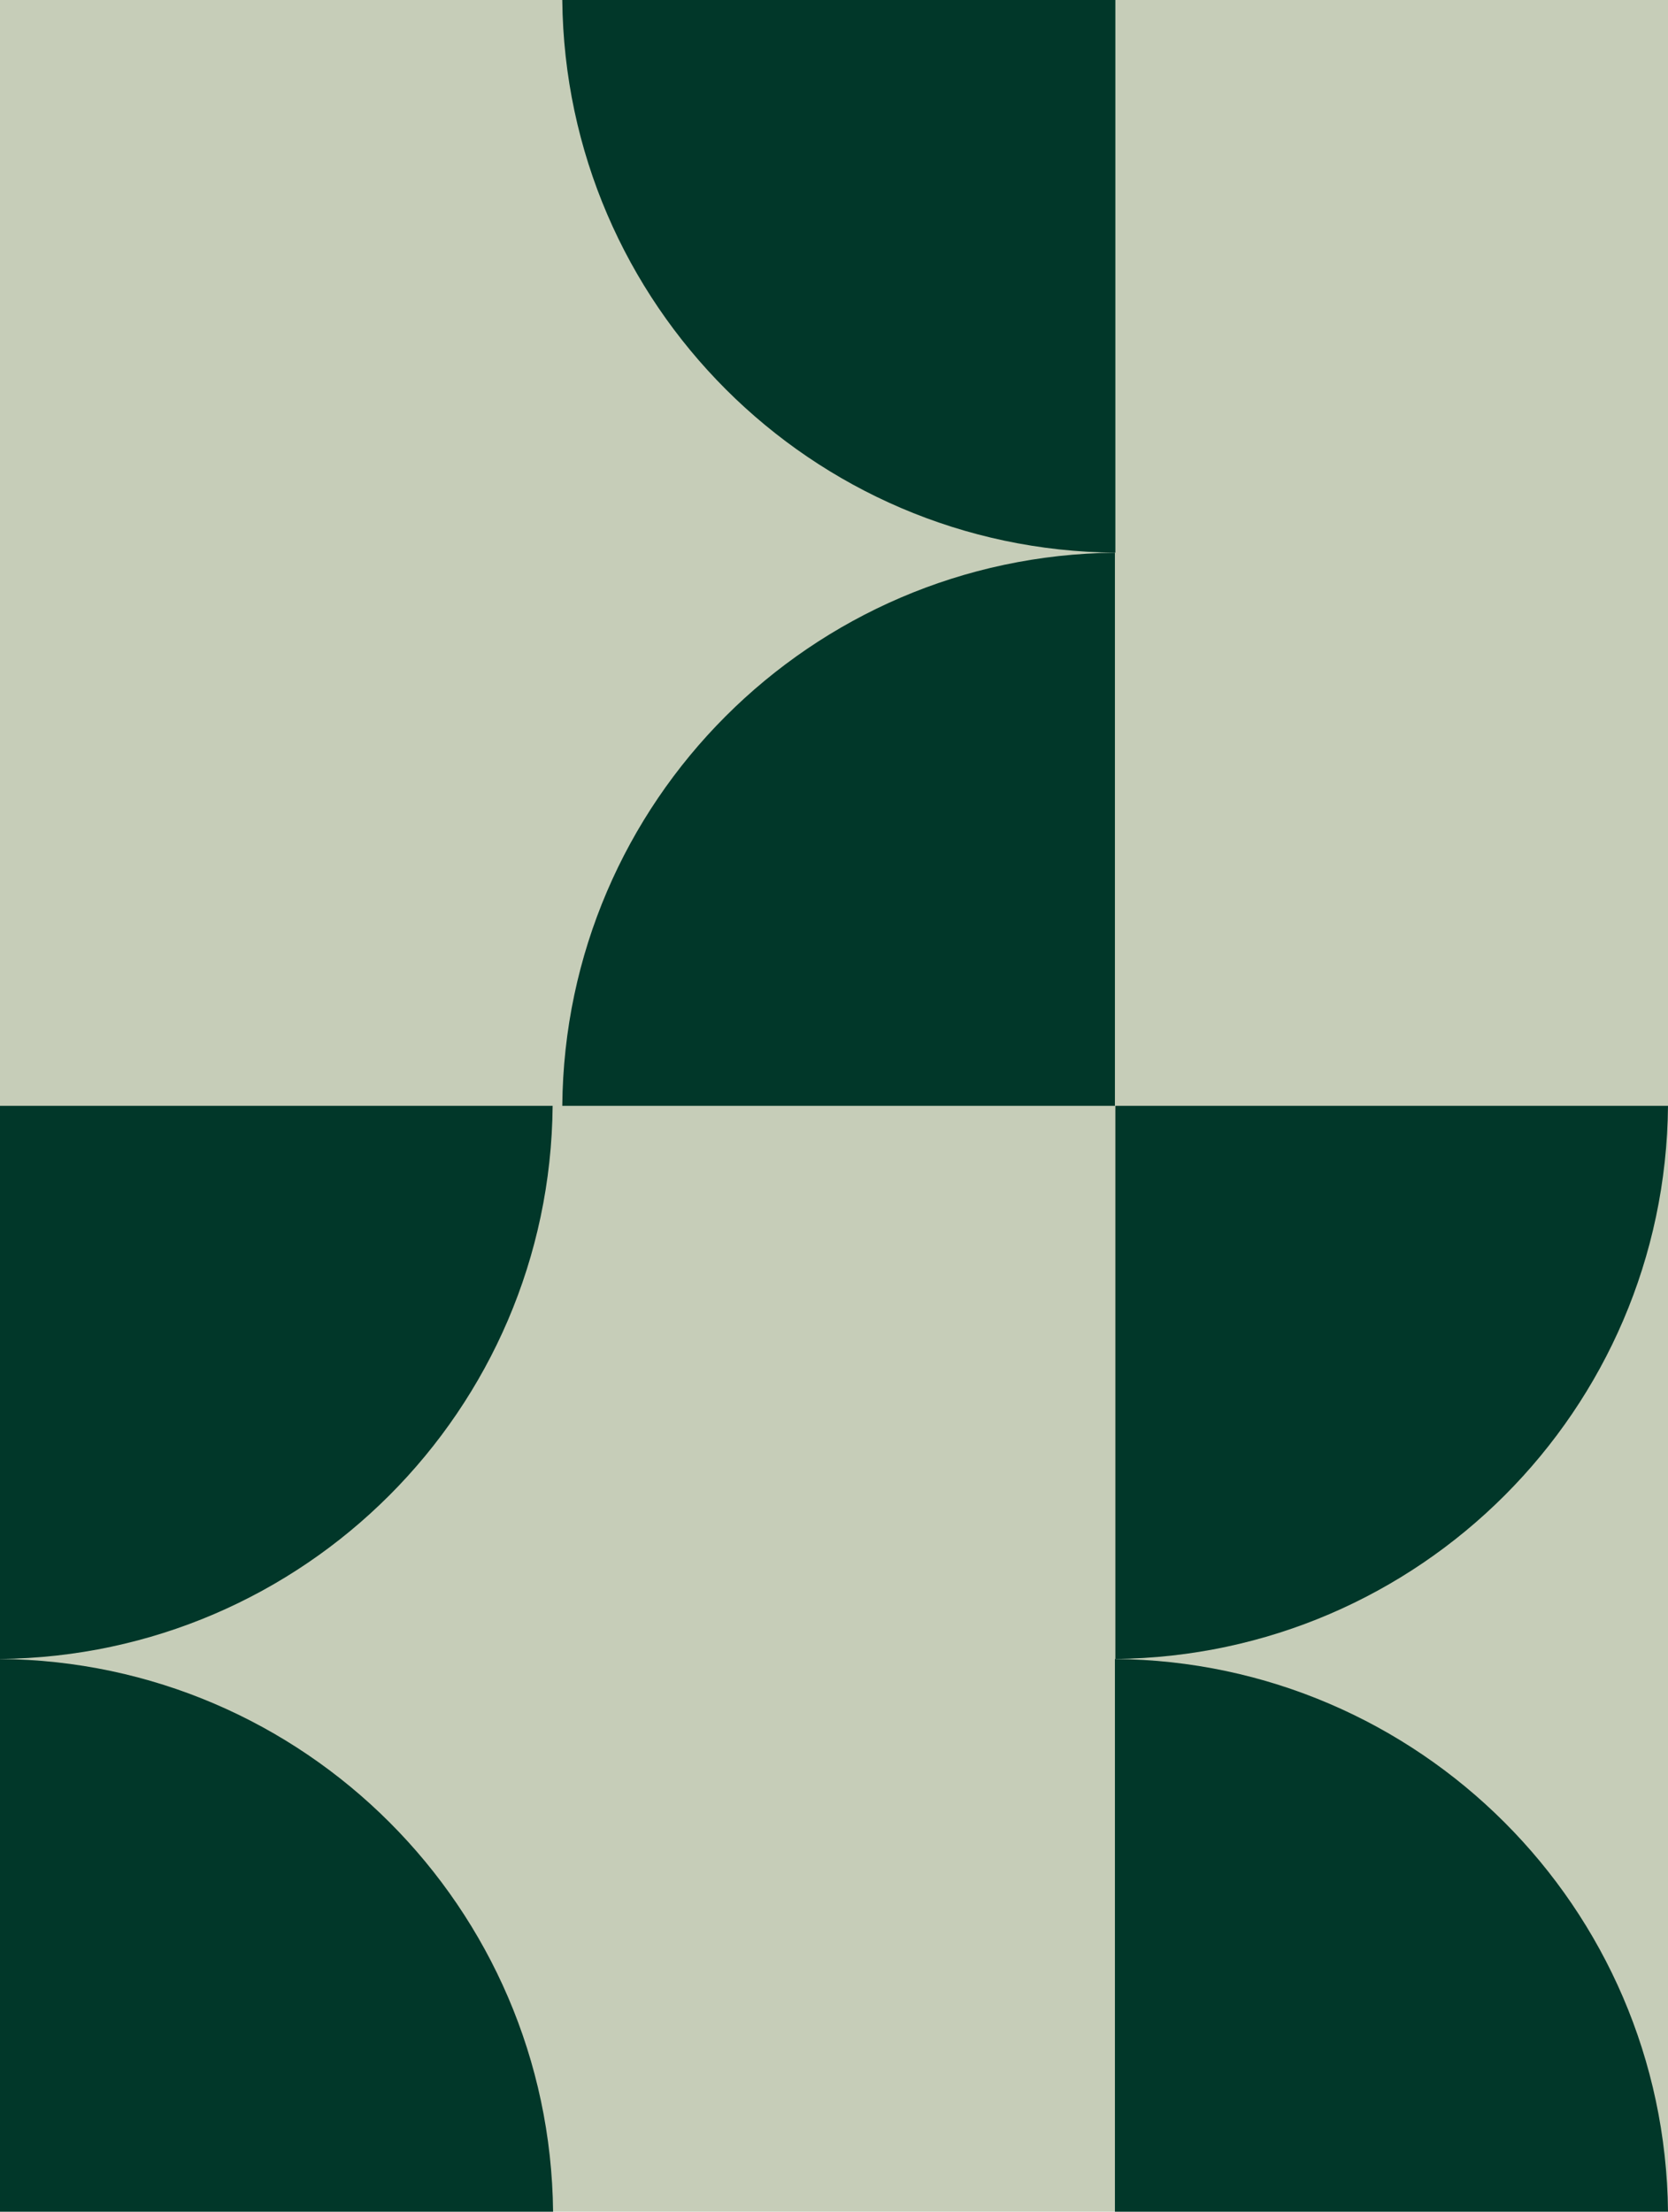 <svg viewBox="0 0 380.6 504.6" version="1.1" xmlns="http://www.w3.org/2000/svg" id="Layer_1">
  
  <defs>
    <style>
      .st0 {
        fill: #c6cdb8;
      }

      .st1 {
        fill: #013729;
      }
    </style>
  </defs>
  <rect height="504.6" width="380.6" y="0" x="0" class="st0"></rect>
  <path d="M0,378.5v-126.2h126.1c-.6,69.4-56.7,125.5-126.1,126.2" class="st1"></path>
  <path d="M254.5,378.5v-126.2h126.1c-.6,69.4-56.7,125.5-126.1,126.2" class="st1"></path>
  <path d="M254.4,126.1v126.2h-126.1c.6-69.4,56.7-125.5,126.1-126.2" class="st1"></path>
  <path d="M126.2,504.6H0v-126.1c69.4.6,125.5,56.7,126.2,126.1" class="st1"></path>
  <path d="M380.6,504.6h-126.2v-126.1c69.4.6,125.5,56.7,126.2,126.1" class="st1"></path>
  <path d="M128.3,0h126.2v126.1c-69.4-.6-125.5-56.7-126.2-126.1" class="st1"></path>
</svg>